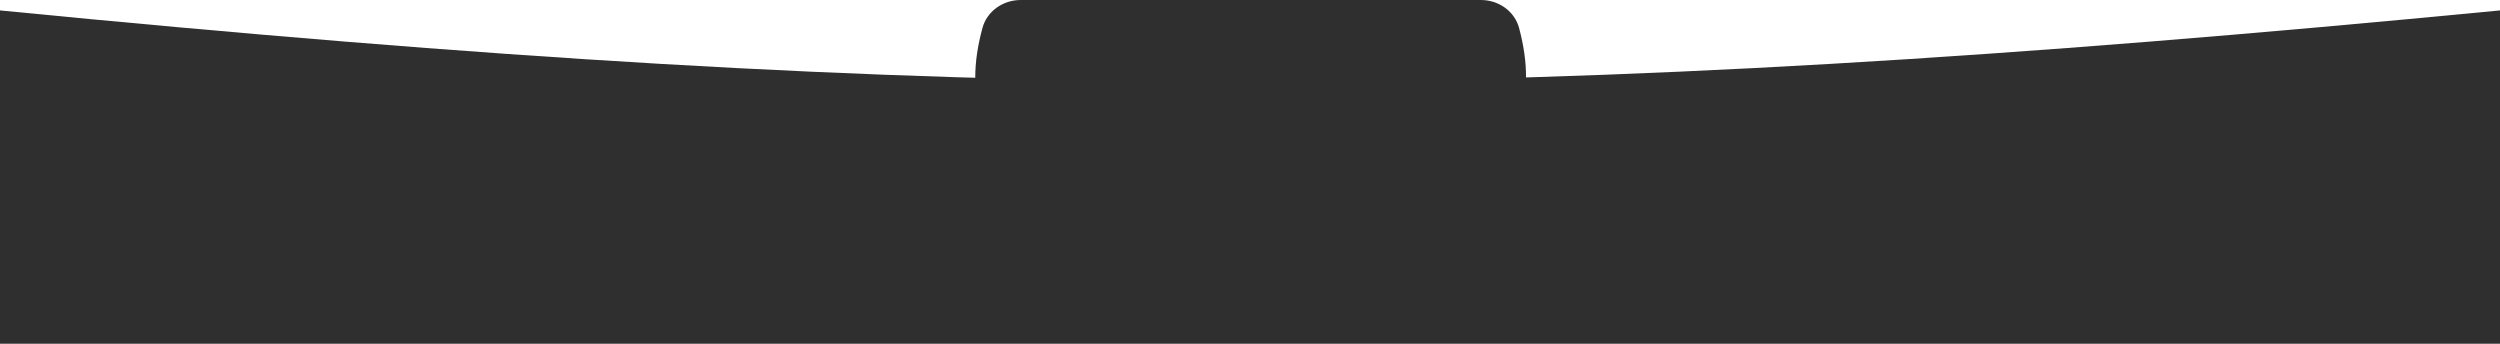 <?xml version="1.0" encoding="UTF-8"?> <svg xmlns="http://www.w3.org/2000/svg" width="1920" height="264" viewBox="0 0 1920 264" fill="none"><path d="M0 8C744.231 81.069 1164.64 80.954 1920 8V771.751C1170.2 825.323 749.805 825.509 0 771.751V8Z" fill="#2F2F2F"></path><path d="M754.506 21.558C758.025 8.474 770.369 -6.10352e-05 783.918 -6.10352e-05H1137.28C1150.85 -6.10352e-05 1163.22 8.499 1166.69 21.616C1173.84 48.634 1173.74 69.984 1166.55 97.93C1163.11 111.255 1150.65 120 1136.89 120H784.099C770.461 120 758.07 111.413 754.57 98.233C747.181 70.412 747.128 48.989 754.506 21.558Z" fill="#2F2F2F"></path></svg> 